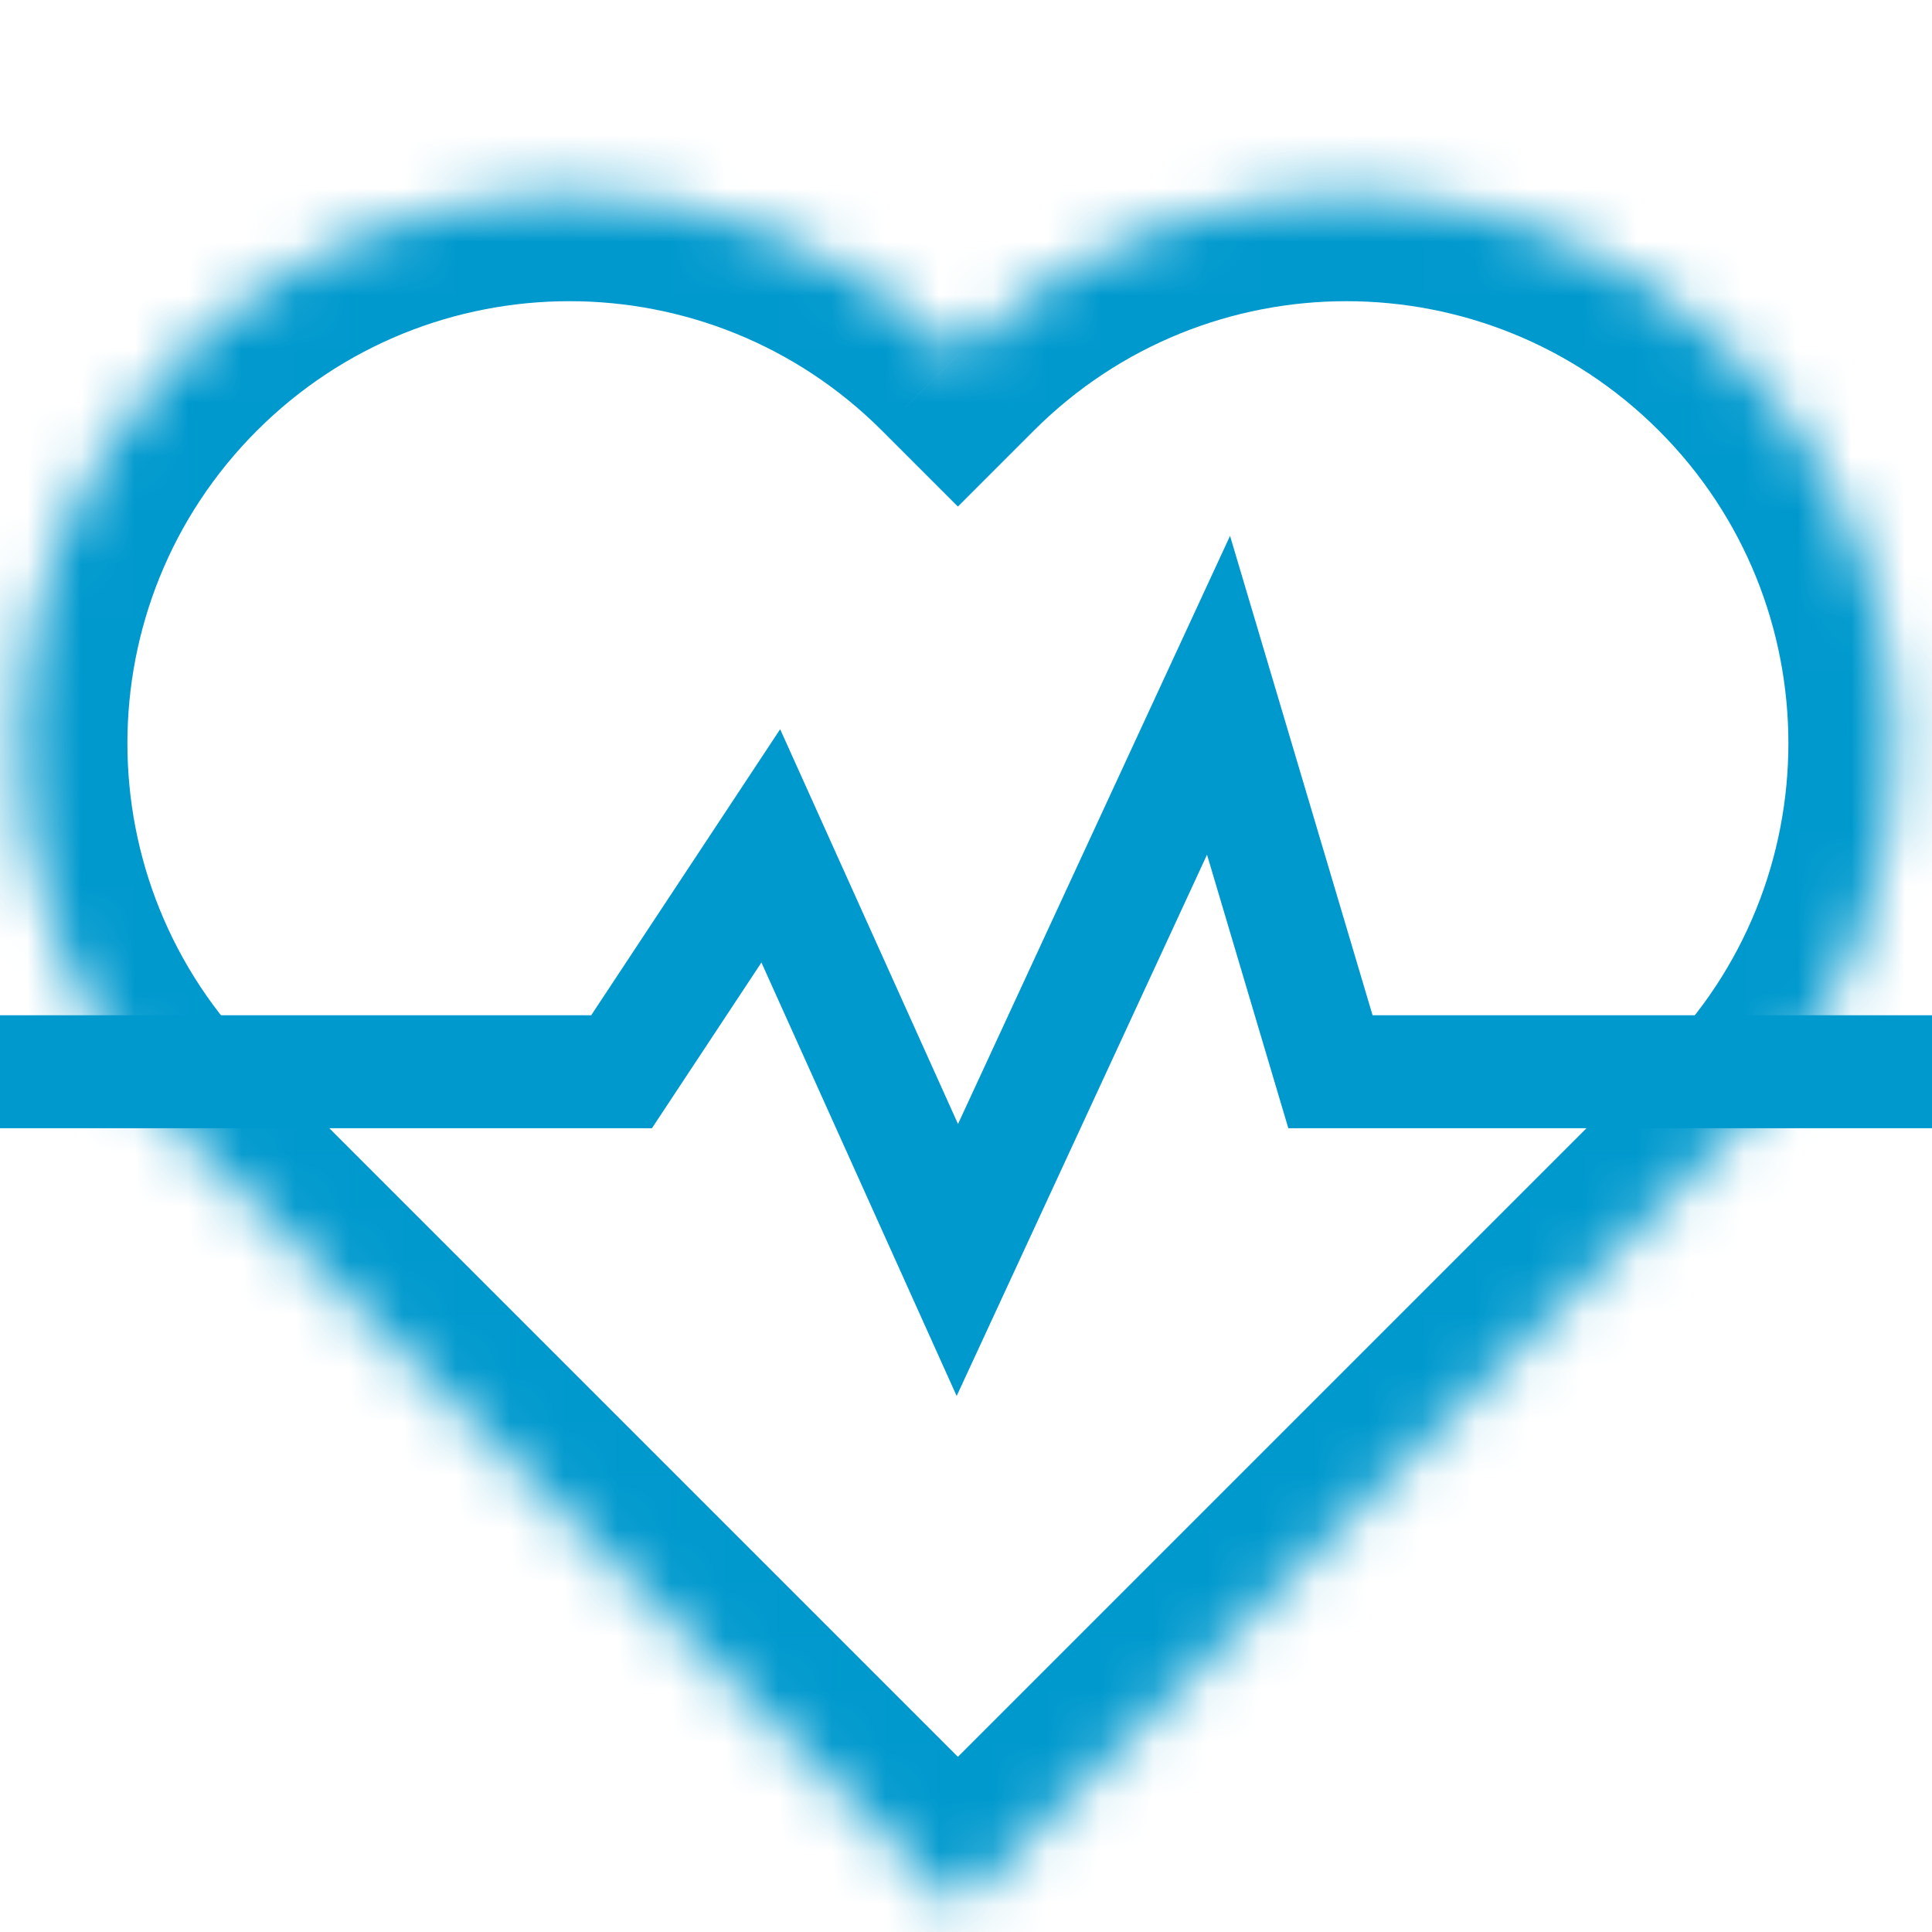 <?xml version="1.0" encoding="UTF-8"?> <svg xmlns="http://www.w3.org/2000/svg" width="36" height="36" viewBox="0 0 36 36" fill="none"><g clip-path="url(#clip0_4513_18501)"><path fill-rule="evenodd" clip-rule="evenodd" d="M22.92 9.985L25.576 18.918H38V21.023H24.006L22.491 15.926L17.826 26.012L14.188 17.935L12.148 21.023H-0.932V18.918H11.016L14.537 13.588L17.851 20.944L22.92 9.985Z" fill="#0099CE"></path><mask id="path-2-inside-1_4513_18501" fill="white"><path fill-rule="evenodd" clip-rule="evenodd" d="M17.849 35.564L17.849 35.564L3.372 21.088L3.372 21.087C-0.625 17.09 -0.625 10.608 3.372 6.611C7.37 2.613 13.851 2.613 17.849 6.611C21.847 2.613 28.328 2.613 32.326 6.611C36.324 10.608 36.324 17.09 32.326 21.087L32.326 21.088L17.849 35.564L17.849 35.564Z"></path></mask><path d="M17.849 35.564L19.263 34.15L17.849 32.736L16.435 34.15L17.849 35.564ZM17.849 35.564L16.435 36.979L17.849 38.393L19.263 36.979L17.849 35.564ZM3.372 21.088L1.958 19.673L0.544 21.088L1.958 22.502L3.372 21.088ZM3.372 21.087L4.786 22.502L6.201 21.087L4.786 19.673L3.372 21.087ZM17.849 6.611L16.435 8.025L17.849 9.439L19.263 8.025L17.849 6.611ZM32.326 21.087L30.912 19.673L29.498 21.087L30.912 22.502L32.326 21.087ZM32.326 21.088L33.74 22.502L35.155 21.088L33.74 19.673L32.326 21.088ZM17.849 35.564L16.435 36.979L17.849 38.393L19.264 36.979L17.849 35.564ZM16.435 34.15L16.435 34.15L19.263 36.979L19.263 36.978L16.435 34.15ZM19.263 34.15L4.786 19.673L1.958 22.502L16.435 36.979L19.263 34.15ZM4.786 22.502L4.786 22.502L1.958 19.673L1.958 19.673L4.786 22.502ZM4.786 19.673C1.57 16.457 1.57 11.242 4.787 8.025L1.958 5.196C-2.821 9.975 -2.821 17.723 1.958 22.502L4.786 19.673ZM4.787 8.025C8.003 4.808 13.218 4.808 16.435 8.025L19.263 5.196C14.485 0.418 6.737 0.418 1.958 5.196L4.787 8.025ZM19.263 8.025C22.48 4.808 27.695 4.808 30.912 8.025L33.74 5.196C28.961 0.418 21.214 0.418 16.435 5.196L19.263 8.025ZM30.912 8.025C34.128 11.242 34.128 16.457 30.912 19.673L33.74 22.502C38.519 17.723 38.519 9.975 33.74 5.196L30.912 8.025ZM30.912 22.502L30.912 22.502L33.74 19.673L33.74 19.673L30.912 22.502ZM30.912 19.673L16.435 34.15L19.264 36.979L33.74 22.502L30.912 19.673ZM19.264 34.15L19.263 34.15L16.435 36.978L16.435 36.979L19.264 34.15Z" fill="#0099CE" mask="url(#path-2-inside-1_4513_18501)"></path></g><defs><clipPath id="clip0_4513_18501"><rect width="36" height="36" fill="white"></rect></clipPath></defs></svg> 